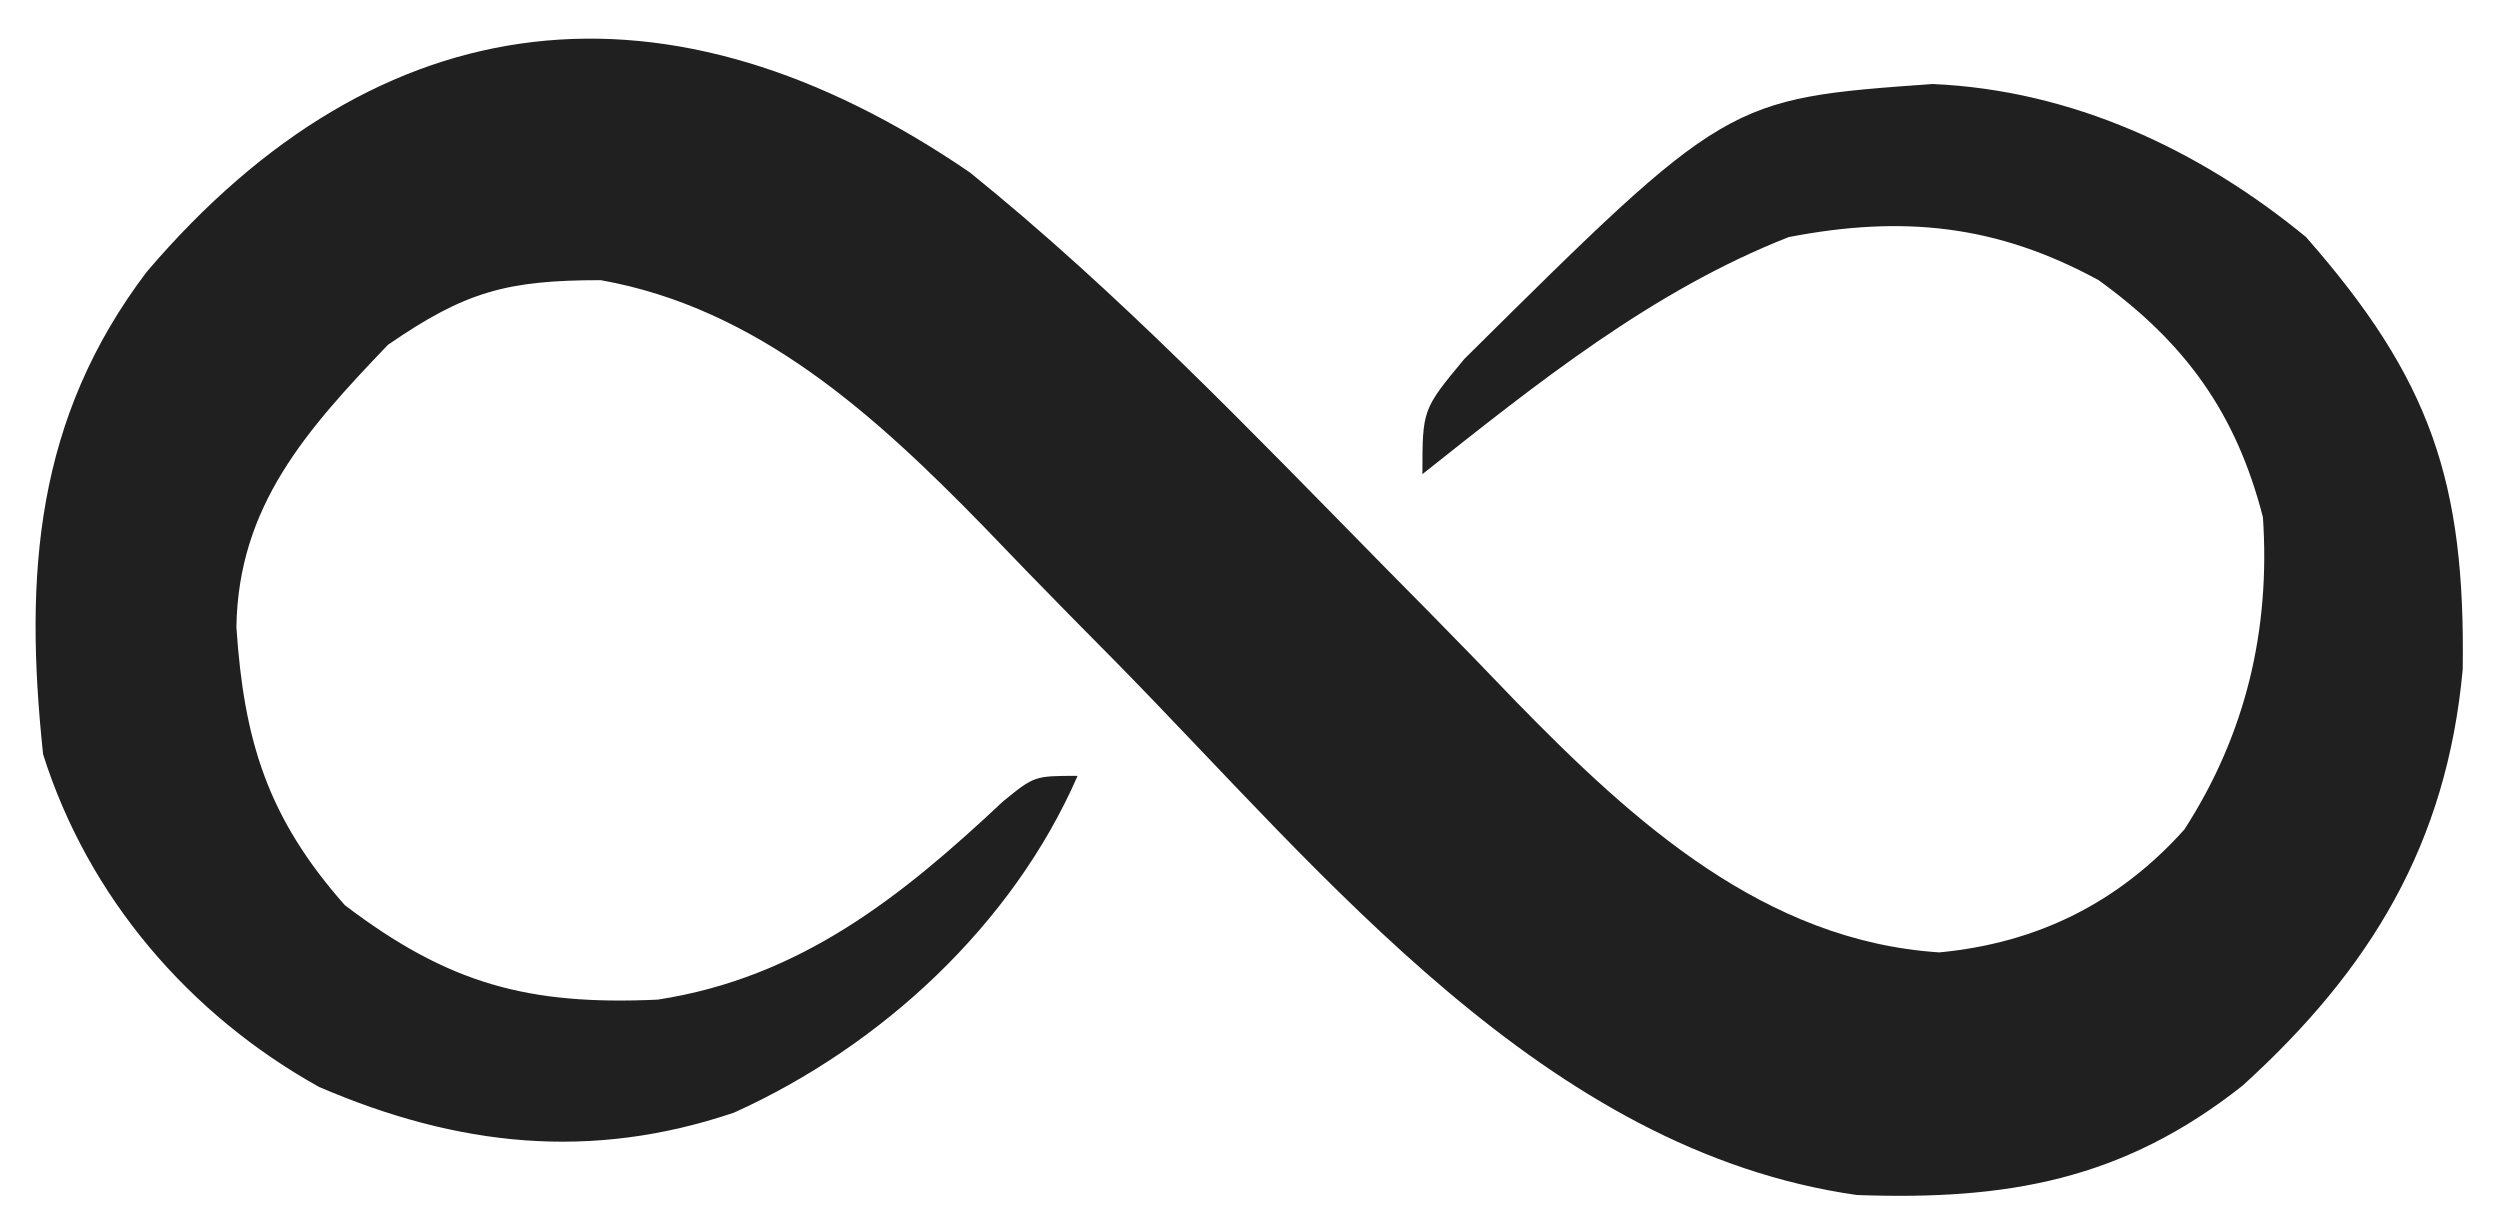 <?xml version="1.0" encoding="UTF-8"?>
<svg version="1.1" xmlns="http://www.w3.org/2000/svg" width="116" height="57">
<path d="M0 0 C6.889 5.562 13.031 11.991 19.23 18.293 C19.933 19.005 20.636 19.716 21.36 20.45 C22.706 21.818 24.043 23.195 25.37 24.582 C30.799 30.144 36.879 35.665 44.984 36.191 C49.529 35.76 53.305 33.89 56.355 30.488 C59.202 26.079 60.351 21.224 60 16 C58.76 11.172 56.404 7.909 52.375 5 C47.638 2.416 43.274 1.983 38 3 C31.675 5.476 26.284 9.81 21 14 C21 11 21 11 22.941 8.66 C35.13 -3.419 35.13 -3.419 44.668 -4.102 C51.133 -3.82 57.052 -1.068 62 3 C67.775 9.575 69.397 14.334 69.27 23.059 C68.528 31.148 65.008 36.968 59.059 42.371 C53.494 46.774 48.105 47.699 41.164 47.449 C26.674 45.392 16.489 32.587 6.77 22.707 C6.067 21.995 5.364 21.284 4.64 20.55 C3.294 19.182 1.957 17.805 0.63 16.418 C-4.394 11.27 -9.832 6.301 -17.125 5 C-21.498 5 -23.416 5.531 -27 8 C-30.77 11.942 -33.947 15.468 -34.031 21.102 C-33.678 26.381 -32.587 29.941 -29 34 C-24.198 37.649 -20.508 38.657 -14.484 38.383 C-7.885 37.366 -3.204 33.643 1.555 29.172 C3 28 3 28 5 28 C1.982 34.916 -4.113 40.541 -10.938 43.625 C-17.602 45.878 -23.774 45.193 -30.188 42.438 C-36.244 39.071 -40.914 33.605 -43 27 C-43.89 18.623 -43.345 11.416 -38.195 4.617 C-27.329 -8.136 -13.95 -9.548 0 0 Z " fill="#212020" transform="translate(45,8)"/>
<path d="" fill="#202020" transform="translate(0,0)"/>
</svg>
